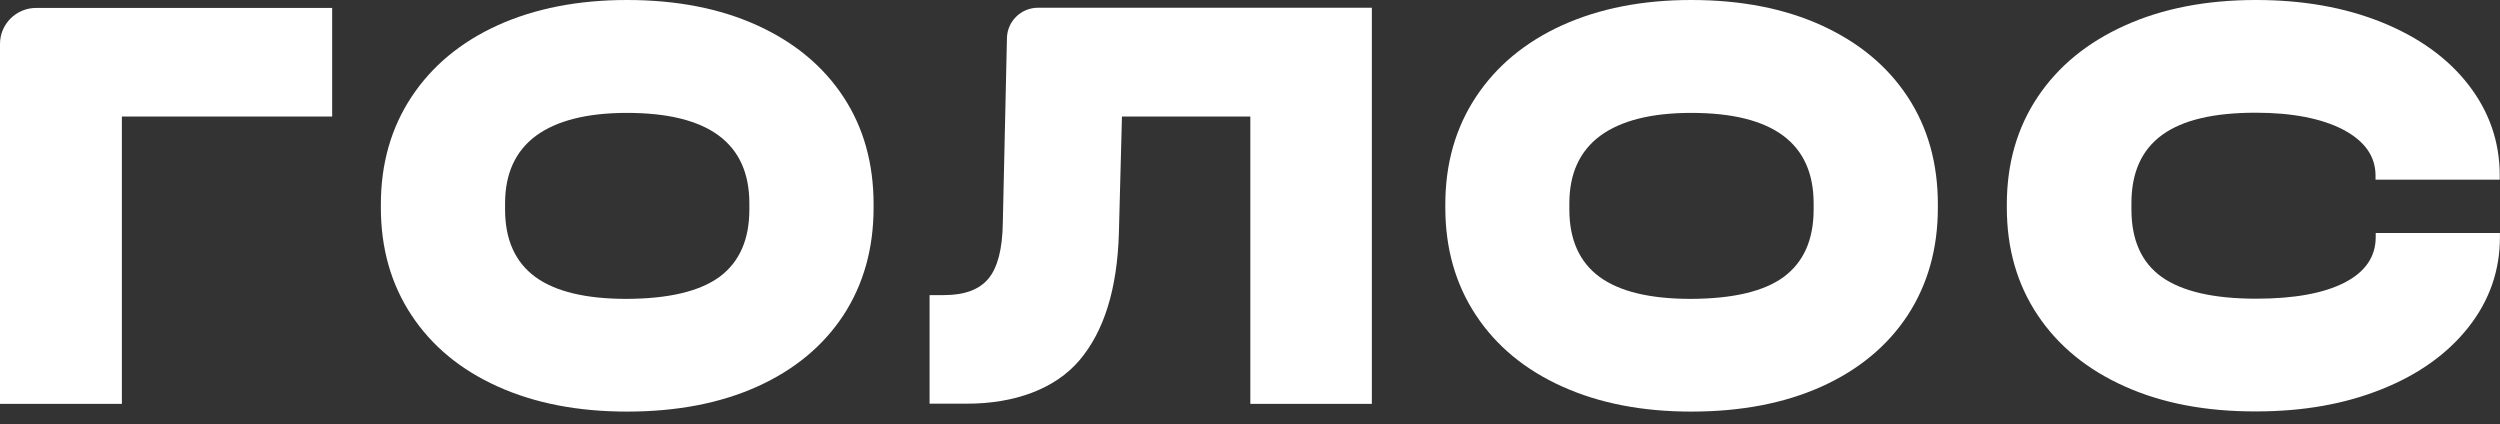 <svg width="165" height="28" viewBox="0 0 165 28" fill="none" xmlns="http://www.w3.org/2000/svg">
    <rect x="0" y="0" width="165" height="28" fill="#333333" stroke="none"/>
    <g clip-path="url(#clip0)">
        <path d="M21.923 0.523V7.689H8.044V26.654H0V2.9C0 1.581 1.074 0.523 2.387 0.523H21.923Z" fill="white"/>
        <path d="M32.858 25.513C30.4 24.408 28.502 22.839 27.154 20.795C25.805 18.751 25.137 16.387 25.137 13.701V13.499C25.137 10.814 25.805 8.449 27.154 6.405C28.502 4.361 30.4 2.781 32.858 1.664C35.304 0.559 38.157 0 41.379 0C44.661 0 47.525 0.559 49.983 1.676C52.43 2.793 54.327 4.361 55.664 6.393C57.001 8.425 57.657 10.79 57.657 13.499V13.701C57.657 16.41 56.989 18.775 55.664 20.807C54.327 22.839 52.43 24.408 49.983 25.513C47.525 26.618 44.661 27.165 41.379 27.165C38.157 27.165 35.304 26.618 32.858 25.513ZM47.501 18.264C48.802 17.29 49.458 15.816 49.458 13.82V13.428C49.458 9.447 46.761 7.451 41.379 7.451C38.742 7.451 36.737 7.962 35.376 8.96C34.016 9.97 33.335 11.455 33.335 13.428V13.832C33.335 15.816 34.004 17.302 35.328 18.276C36.665 19.25 38.67 19.726 41.367 19.726C44.148 19.714 46.188 19.227 47.501 18.264Z" fill="white"/>
        <path d="M90.566 26.654H82.522V7.689H74.049L73.847 15.377C73.739 19.073 72.868 21.865 71.245 23.778C69.622 25.691 66.925 26.642 63.834 26.642H61.352V19.477H62.306C63.667 19.477 64.645 19.108 65.242 18.383C65.839 17.659 66.161 16.434 66.185 14.735L66.459 2.508C66.483 1.402 67.39 0.511 68.512 0.511H90.542V26.654H90.566Z" fill="white"/>
        <path d="M103.112 25.513C100.654 24.408 98.756 22.839 97.407 20.795C96.059 18.751 95.391 16.387 95.391 13.701V13.499C95.391 10.814 96.059 8.449 97.407 6.405C98.756 4.361 100.654 2.781 103.112 1.664C105.559 0.559 108.399 0 111.621 0C114.903 0 117.767 0.559 120.226 1.676C122.672 2.793 124.57 4.361 125.906 6.393C127.243 8.425 127.899 10.79 127.899 13.499V13.701C127.899 16.41 127.231 18.775 125.906 20.807C124.57 22.839 122.672 24.408 120.226 25.513C117.767 26.618 114.903 27.165 111.621 27.165C108.399 27.165 105.559 26.618 103.112 25.513ZM117.743 18.264C119.044 17.29 119.7 15.816 119.7 13.82V13.428C119.7 9.447 117.003 7.451 111.621 7.451C108.984 7.451 106.979 7.962 105.618 8.96C104.258 9.97 103.577 11.455 103.577 13.428V13.832C103.577 15.816 104.246 17.302 105.57 18.276C106.907 19.25 108.912 19.726 111.609 19.726C114.402 19.714 116.442 19.227 117.743 18.264Z" fill="white"/>
        <path d="M140.256 25.513C137.774 24.408 135.852 22.839 134.492 20.807C133.131 18.775 132.451 16.41 132.451 13.701V13.499C132.451 10.79 133.131 8.425 134.492 6.393C135.852 4.361 137.774 2.793 140.256 1.676C142.738 0.559 145.614 0 148.896 0C151.987 0 154.756 0.487 157.202 1.474C159.637 2.46 161.546 3.826 162.919 5.597C164.291 7.367 164.983 9.364 164.983 11.586V11.859H156.785V11.586C156.785 10.315 156.069 9.304 154.648 8.556C153.228 7.819 151.295 7.439 148.872 7.439C146.092 7.439 144.039 7.926 142.691 8.912C141.342 9.899 140.674 11.396 140.674 13.416V13.82C140.674 15.84 141.342 17.326 142.667 18.276C144.003 19.227 146.08 19.714 148.908 19.714C151.414 19.714 153.36 19.358 154.732 18.656C156.104 17.955 156.797 16.945 156.797 15.65V15.377H164.995V15.65C164.995 17.86 164.303 19.833 162.931 21.58C161.558 23.326 159.649 24.705 157.214 25.679C154.768 26.666 152.011 27.153 148.908 27.153C145.614 27.165 142.726 26.618 140.256 25.513Z" fill="white"/>
    </g>
    <defs>
        <clipPath id="clip0">
            <rect width="165" height="27.165" fill="white"/>
        </clipPath>
    </defs>
</svg>